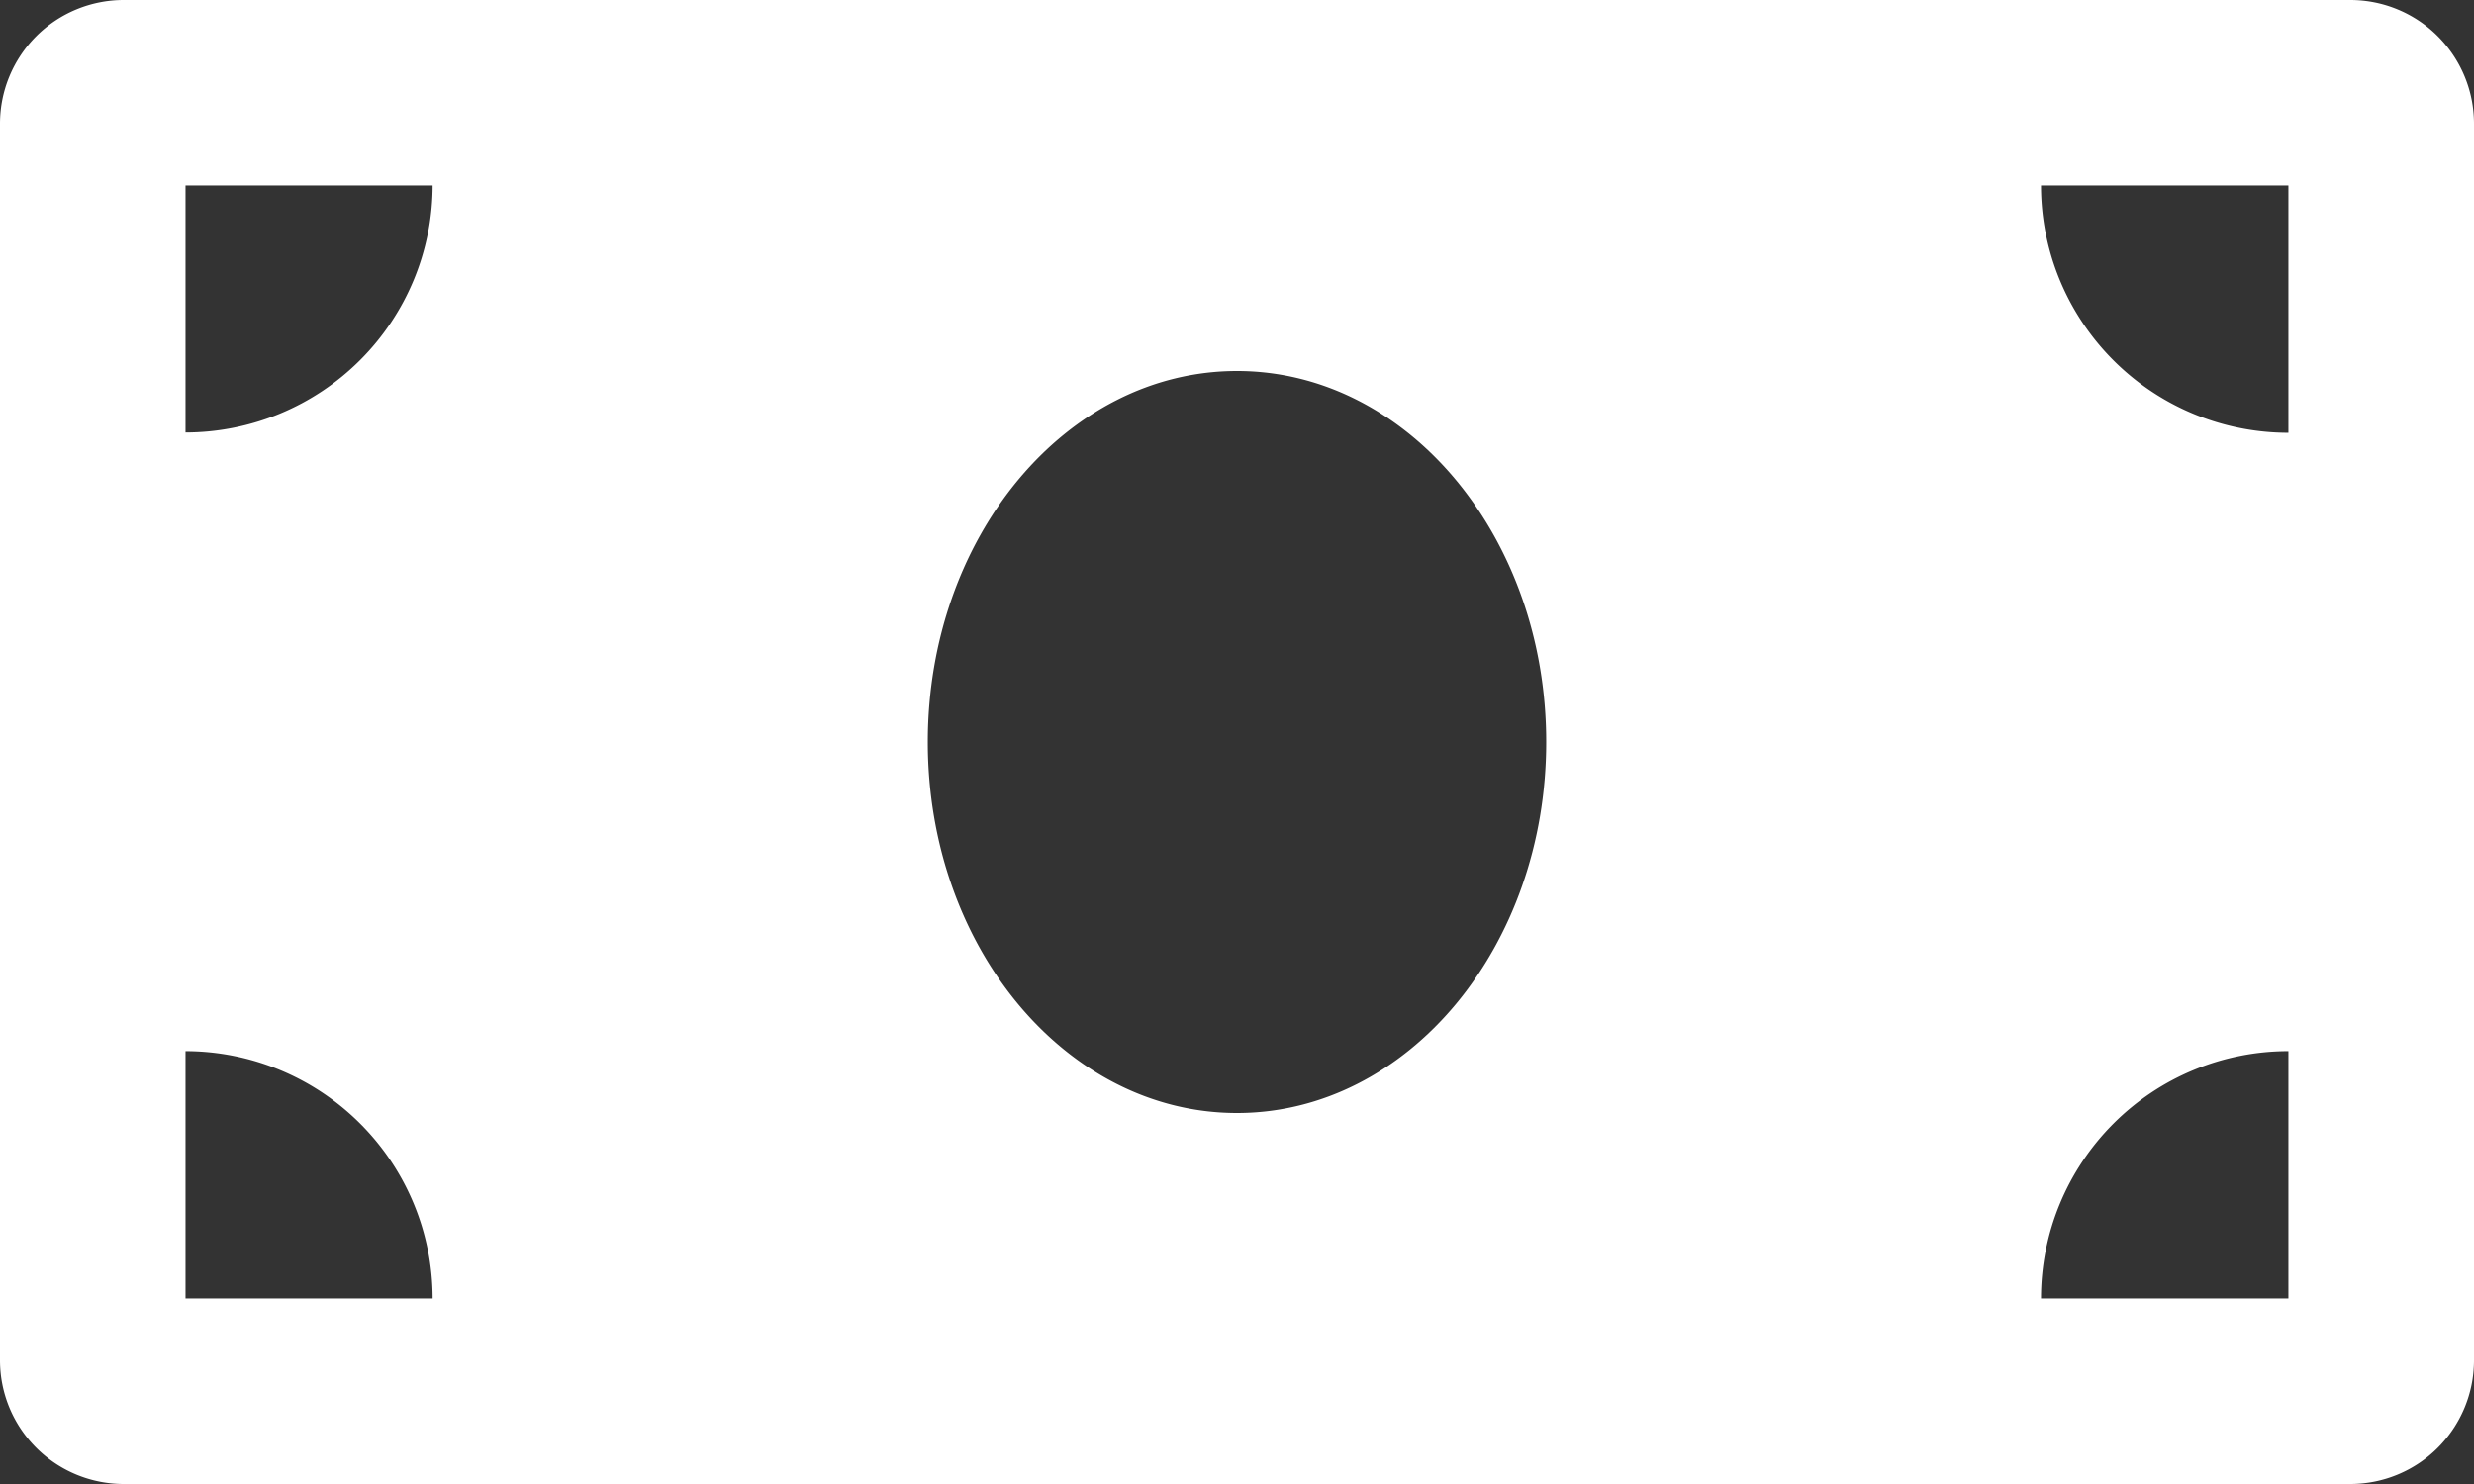 <svg xmlns="http://www.w3.org/2000/svg" width="33.74" height="20.244" viewBox="0 0 33.74 20.244">
  <rect x="0" y="0" width="33.74" height="20.244" fill="#333333" stroke="none"/>
  <path id="Icon_awesome-money-bill" data-name="Icon awesome-money-bill" d="M32.053,4.5H1.687A1.687,1.687,0,0,0,0,6.187v16.87a1.687,1.687,0,0,0,1.687,1.687H32.053a1.687,1.687,0,0,0,1.687-1.687V6.187A1.687,1.687,0,0,0,32.053,4.5ZM2.53,22.213V18.839A3.374,3.374,0,0,1,5.9,22.213Zm0-11.809V7.03H5.9A3.374,3.374,0,0,1,2.53,10.4ZM16.87,19.683c-2.33,0-4.217-2.266-4.217-5.061s1.888-5.061,4.217-5.061,4.217,2.266,4.217,5.061S19.2,19.683,16.87,19.683Zm14.339,2.53H27.835a3.374,3.374,0,0,1,3.374-3.374Zm0-11.809A3.374,3.374,0,0,1,27.835,7.03h3.374Z" transform="translate(0 -4.5)" fill="#fff"/>
</svg>
